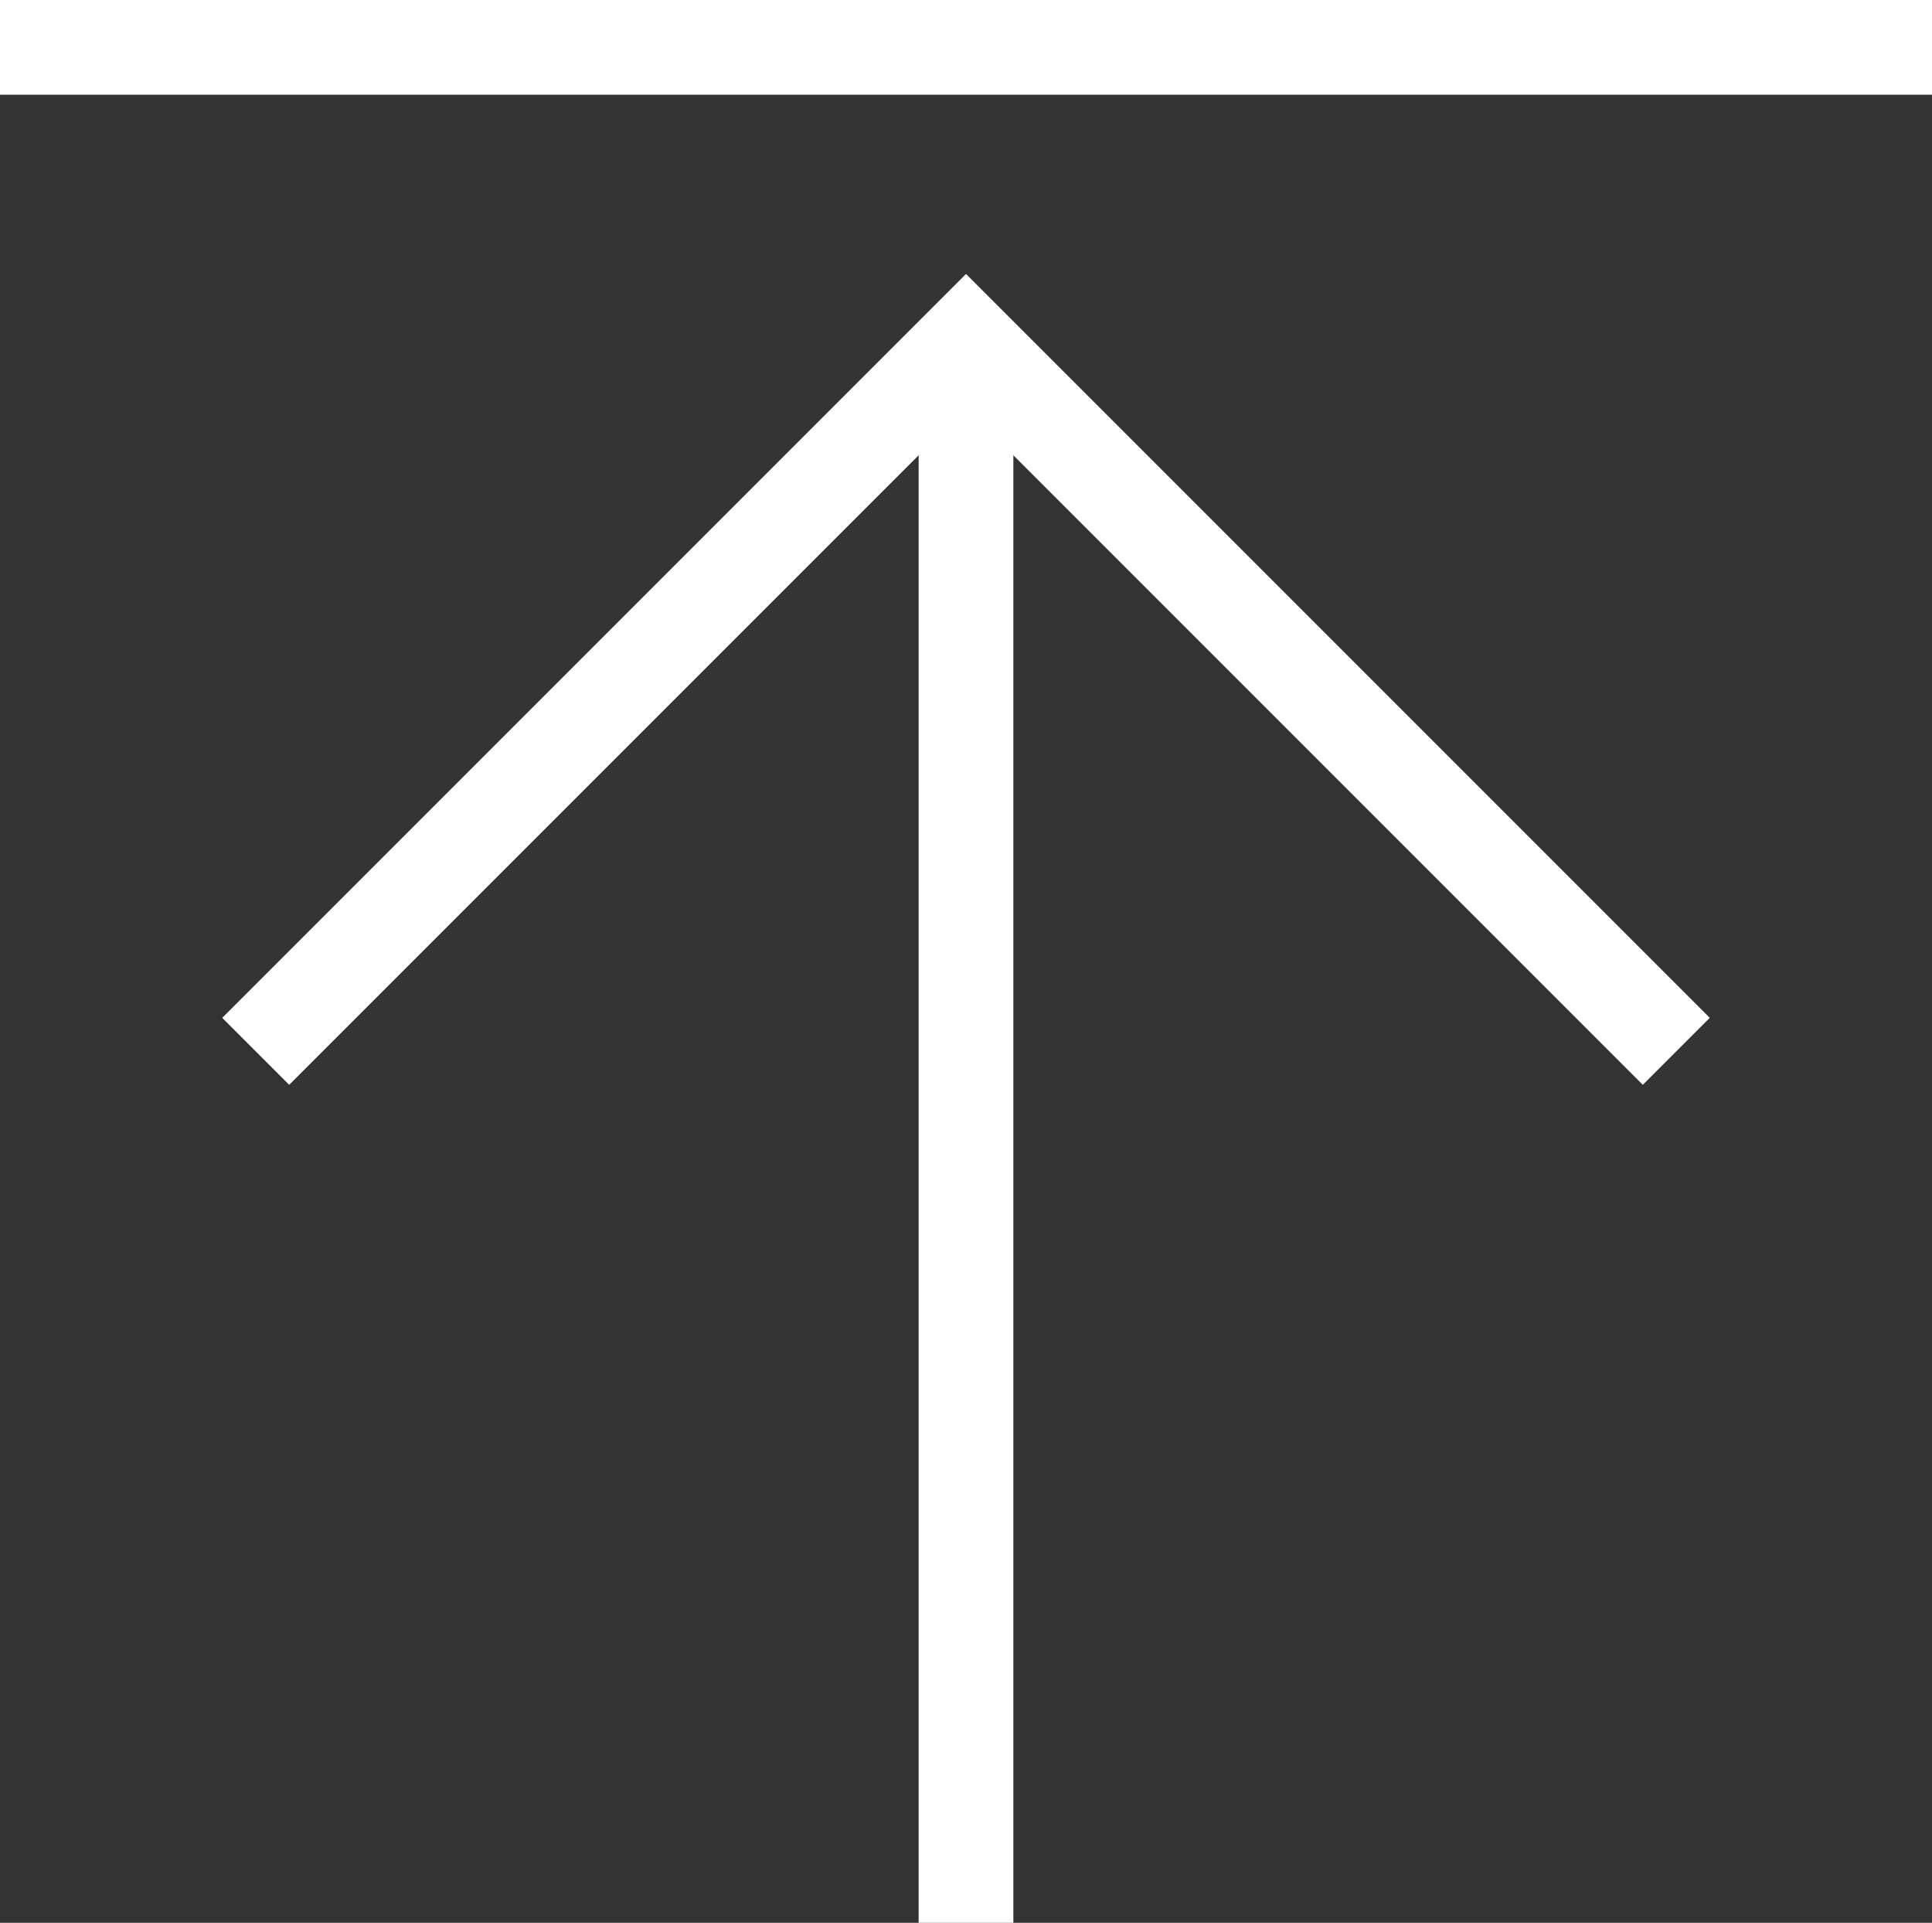 <?xml version="1.0" encoding="UTF-8" standalone="no"?>
<svg id="レイヤー_1" viewBox="0 0 40.8 40.6" xmlns="http://www.w3.org/2000/svg" data-name="レイヤー 1">
 <rect x="0" y="0" width="40.8" height="40.6" fill="#333333" stroke="none"/>
 <defs>
  <style>.cls-1{fill:none;stroke:#fff;stroke-miterlimit:10;stroke-width:2px;}</style>
 </defs>
 <polyline points="5.4 22.199 20.4 7.199 35.4 22.199" class="cls-1"/>
 <line y1="7" x2="20.4" x1="20.4" y2="40.6" class="cls-1"/>
 <line y1="1" x2="40.8" y2="1" class="cls-1"/>
</svg>
